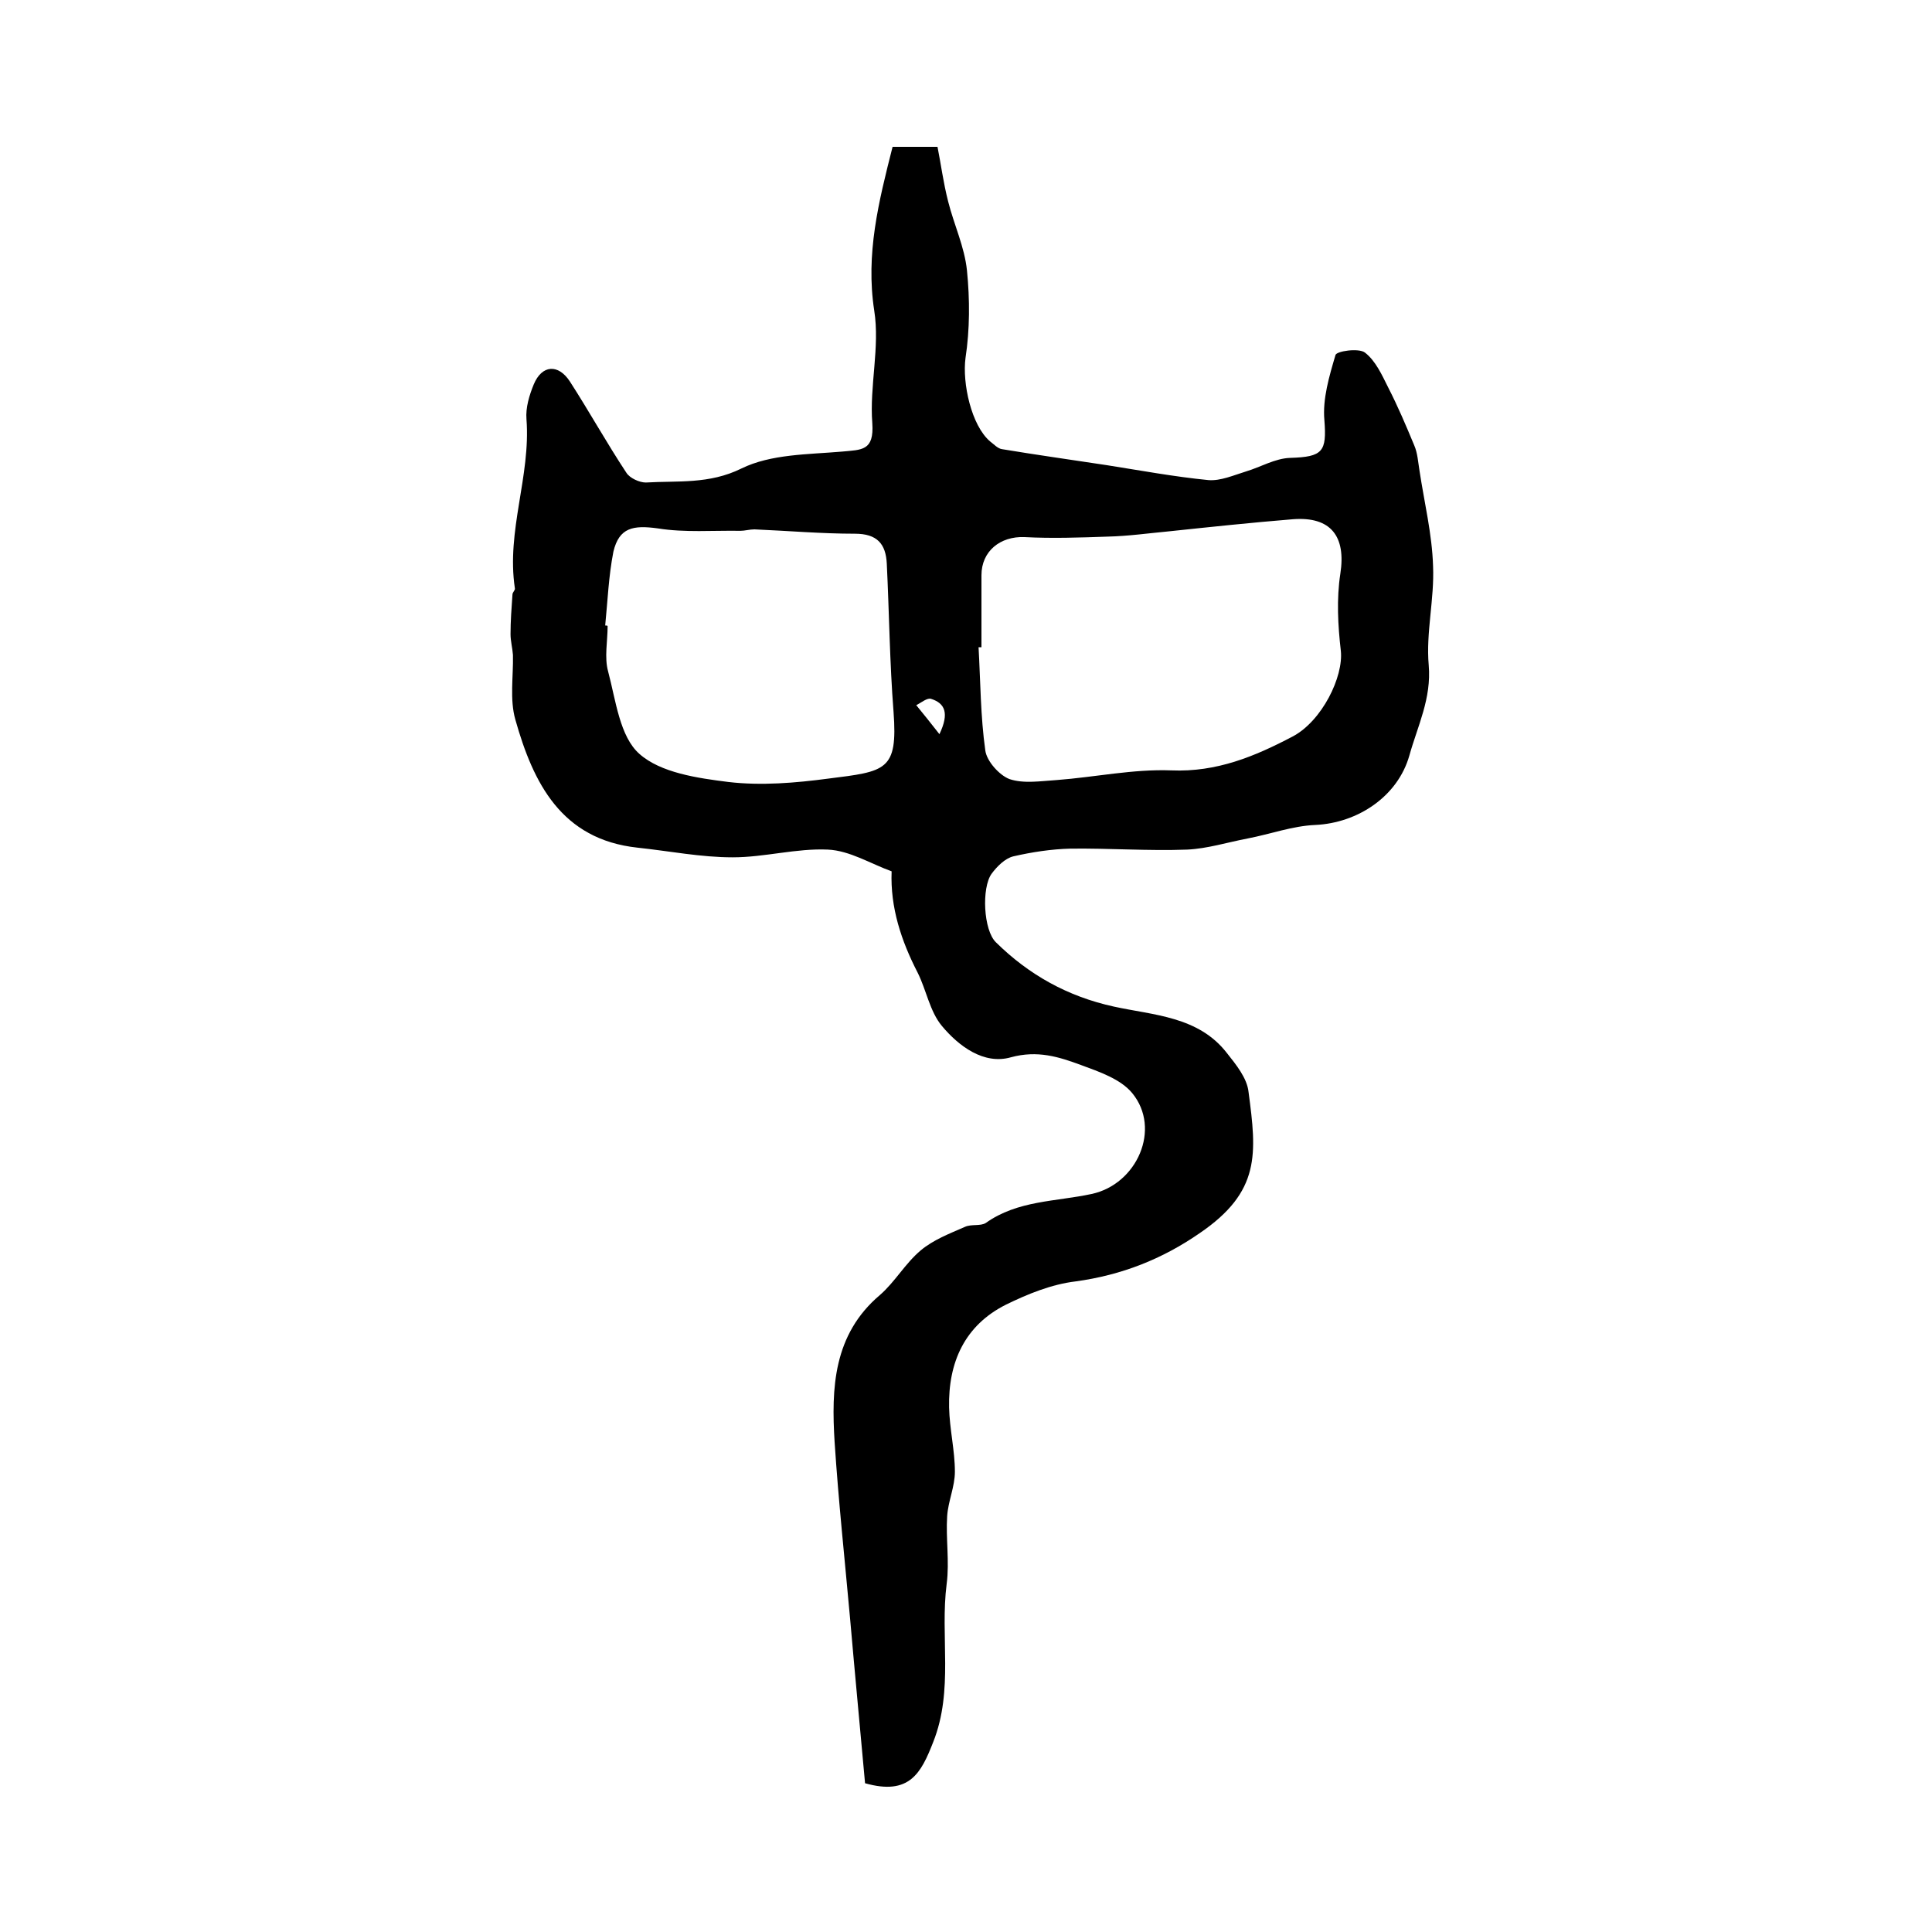 <?xml version="1.0" encoding="utf-8"?>
<!-- Generator: Adobe Illustrator 22.0.0, SVG Export Plug-In . SVG Version: 6.00 Build 0)  -->
<svg version="1.1" id="图层_1" xmlns="http://www.w3.org/2000/svg" xmlns:xlink="http://www.w3.org/1999/xlink" x="0px" y="0px"
	 viewBox="0 0 400 400" style="enable-background:new 0 0 400 400;" xml:space="preserve">
<style type="text/css">
	.st0{fill:#FFFFFF;}
</style>
<g>
	
	<path d="M179.1,369.2c-1-11.1-2.1-22.6-3.1-34.1c-1.1-12.2-2.4-24.3-3.2-36.5c-0.7-11.2-0.3-22.3,9.4-30.5c3.1-2.7,5.2-6.5,8.4-9.2
		c2.6-2.2,6-3.5,9.2-4.9c1.3-0.6,3.2-0.1,4.3-0.8c6.6-4.7,14.5-4.4,21.9-6c9.4-2,14.5-13.5,8.4-20.9c-2.4-2.9-6.8-4.4-10.6-5.8
		c-4.6-1.7-9-3.1-14.5-1.6c-5.6,1.6-10.8-2.3-14.3-6.5c-2.5-3-3.2-7.4-5-11c-3.4-6.6-5.7-13.5-5.4-21c-4.4-1.6-8.7-4.3-13.2-4.5
		c-6.5-0.3-13.1,1.6-19.7,1.6c-6.6,0-13.1-1.3-19.7-2c-15.8-1.7-21.6-13.4-25.3-26.5c-1.2-4.2-0.4-8.9-0.5-13.4
		c-0.1-1.4-0.5-2.9-0.5-4.3c0-2.7,0.2-5.4,0.4-8.2c0-0.5,0.6-0.9,0.5-1.3c-1.8-11.9,3.3-23.2,2.4-35c-0.2-2.4,0.6-5,1.5-7.2
		c1.7-4.1,5.1-4.3,7.5-0.6c4,6.2,7.6,12.7,11.7,18.9c0.7,1.1,2.7,2,4,2c6.6-0.4,13.1,0.4,19.8-2.9c6.1-3,13.8-2.9,20.8-3.5
		c4.1-0.4,6.7-0.1,6.3-5.9c-0.6-7.7,1.6-15.7,0.4-23.3c-1.8-11.7,0.9-22.5,3.8-33.9c2.6,0,5.4,0,9.3,0c0.7,3.5,1.2,7.4,2.2,11.3
		c1.2,4.8,3.4,9.4,3.9,14.3c0.6,6,0.6,12.2-0.3,18.1c-0.7,5.2,1.2,14,5.1,17.3c0.8,0.6,1.6,1.5,2.5,1.6c7.2,1.2,14.4,2.2,21.6,3.3
		c7,1.1,14,2.4,21.1,3.1c2.5,0.2,5.2-1,7.8-1.8c3-0.9,6-2.7,9.1-2.8c6.8-0.2,7.6-1.3,7.1-7.8c-0.4-4.4,1-9.1,2.3-13.5
		c0.2-0.8,4.8-1.5,6.1-0.5c2.2,1.7,3.5,4.6,4.8,7.2c2,3.9,3.7,7.9,5.4,12c0.7,1.6,0.8,3.5,1.1,5.3c1,6.6,2.6,13.1,2.8,19.7
		c0.3,6.8-1.5,13.8-0.9,20.5c0.6,6.9-2.3,12.6-4,18.7c-2.4,8.5-10.7,14-19.5,14.4c-4.7,0.2-9.3,1.9-14,2.8
		c-4.2,0.8-8.3,2.1-12.5,2.3c-8,0.3-16.1-0.3-24.2-0.2c-3.9,0.1-7.9,0.7-11.8,1.6c-1.7,0.4-3.4,2.1-4.5,3.6
		c-2.1,2.9-1.7,11.7,0.9,14.2c6.8,6.7,14.8,11.2,24.4,13.3c8.2,1.8,17.5,2,23.4,9.6c1.9,2.4,4.2,5.2,4.5,8.1
		c1.7,12.8,2.5,20.6-10.1,29.2c-7.8,5.4-16.2,8.7-25.7,10c-5,0.6-9.9,2.6-14.4,4.8c-8.6,4.3-12,12-11.8,21.3
		c0.1,4.5,1.2,8.9,1.2,13.3c0,3.1-1.4,6.1-1.6,9.2c-0.3,4.6,0.5,9.4-0.1,14c-1.4,10.9,1.5,22-2.8,32.8
		C190.7,367.1,188.3,371.8,179.1,369.2z M203.2,134c-0.2,0-0.4,0-0.6,0c0.4,7.1,0.4,14.3,1.4,21.4c0.3,2.2,2.9,5.1,5,5.9
		c3,1,6.5,0.4,9.8,0.2c7.9-0.6,15.8-2.3,23.7-2c9.4,0.4,17.3-2.9,25.1-7c6.1-3.2,10.6-12.4,10-17.8c-0.6-5.2-0.9-10.7-0.1-15.9
		c1.2-7.7-1.9-11.9-9.8-11.3c-8.6,0.7-17.1,1.6-25.6,2.5c-4.3,0.4-8.5,1-12.8,1.1c-5.7,0.2-11.5,0.4-17.2,0.1
		c-5-0.2-8.9,2.9-8.9,7.9C203.2,124,203.2,129,203.2,134z M125.3,129.5c0.2,0,0.4,0,0.5,0.1c0,3.2-0.7,6.5,0.1,9.4
		c1.6,6,2.4,13.5,6.5,17.1c4.4,3.9,12,5,18.4,5.8c6.8,0.8,13.9,0.2,20.7-0.7c11.9-1.5,14.4-1.6,13.5-13.8
		c-0.8-10.2-0.9-20.5-1.4-30.7c-0.2-4.1-2-6.2-6.6-6.2c-6.9,0-13.8-0.6-20.8-0.9c-1,0-2,0.3-2.9,0.3c-5.7-0.1-11.5,0.4-17.1-0.5
		c-5.1-0.7-8-0.2-9.2,4.8C126,119.3,125.8,124.5,125.3,129.5z M194.5,152c2.1-4.4,1.1-6.4-1.7-7.3c-0.8-0.3-2.1,0.8-3.1,1.3
		C191.2,147.8,192.6,149.6,194.5,152z"/>
	
	
	
</g>
</svg>
